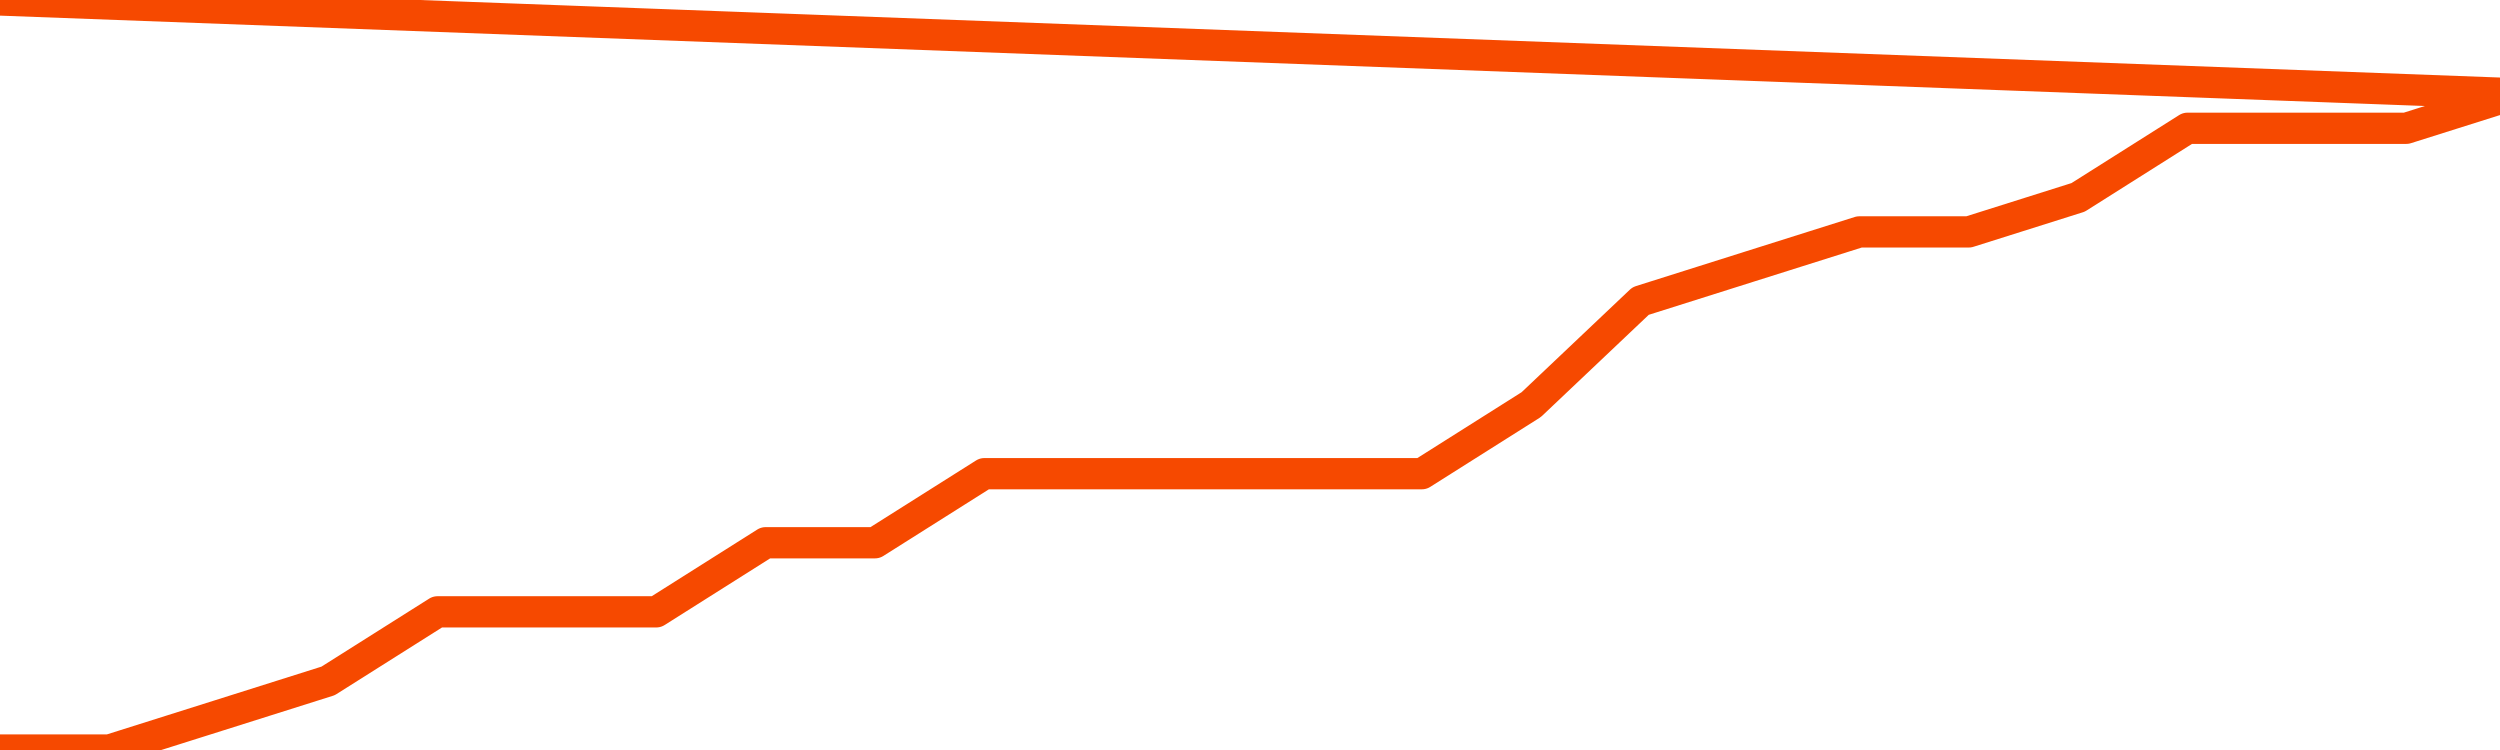       <svg
        version="1.1"
        xmlns="http://www.w3.org/2000/svg"
        width="80"
        height="24"
        viewBox="0 0 80 24">
        <path
          fill="url(#gradient)"
          fill-opacity="0.56"
          stroke="none"
          d="M 0,26 0.0,24.0 3.5,24.0 7.0,22.895 10.5,21.789 14.0,19.579 17.5,19.579 21.0,19.579 24.5,17.368 28.0,17.368 31.5,15.158 35.0,15.158 38.5,15.158 42.0,15.158 45.5,15.158 49.0,12.947 52.5,9.632 56.0,8.526 59.5,7.421 63.0,7.421 66.5,6.316 70.0,4.105 73.5,4.105 77.0,4.105 80.5,3 82,26 Z"
        />
        <path
          fill="none"
          stroke="#F64900"
          stroke-width="1"
          stroke-linejoin="round"
          stroke-linecap="round"
          d="M 0.0,24.0 3.5,24.0 7.0,22.895 10.5,21.789 14.0,19.579 17.5,19.579 21.0,19.579 24.5,17.368 28.0,17.368 31.5,15.158 35.0,15.158 38.5,15.158 42.0,15.158 45.5,15.158 49.0,12.947 52.5,9.632 56.0,8.526 59.5,7.421 63.0,7.421 66.5,6.316 70.0,4.105 73.5,4.105 77.0,4.105 80.5,3.0.join(' ') }"
        />
      </svg>
